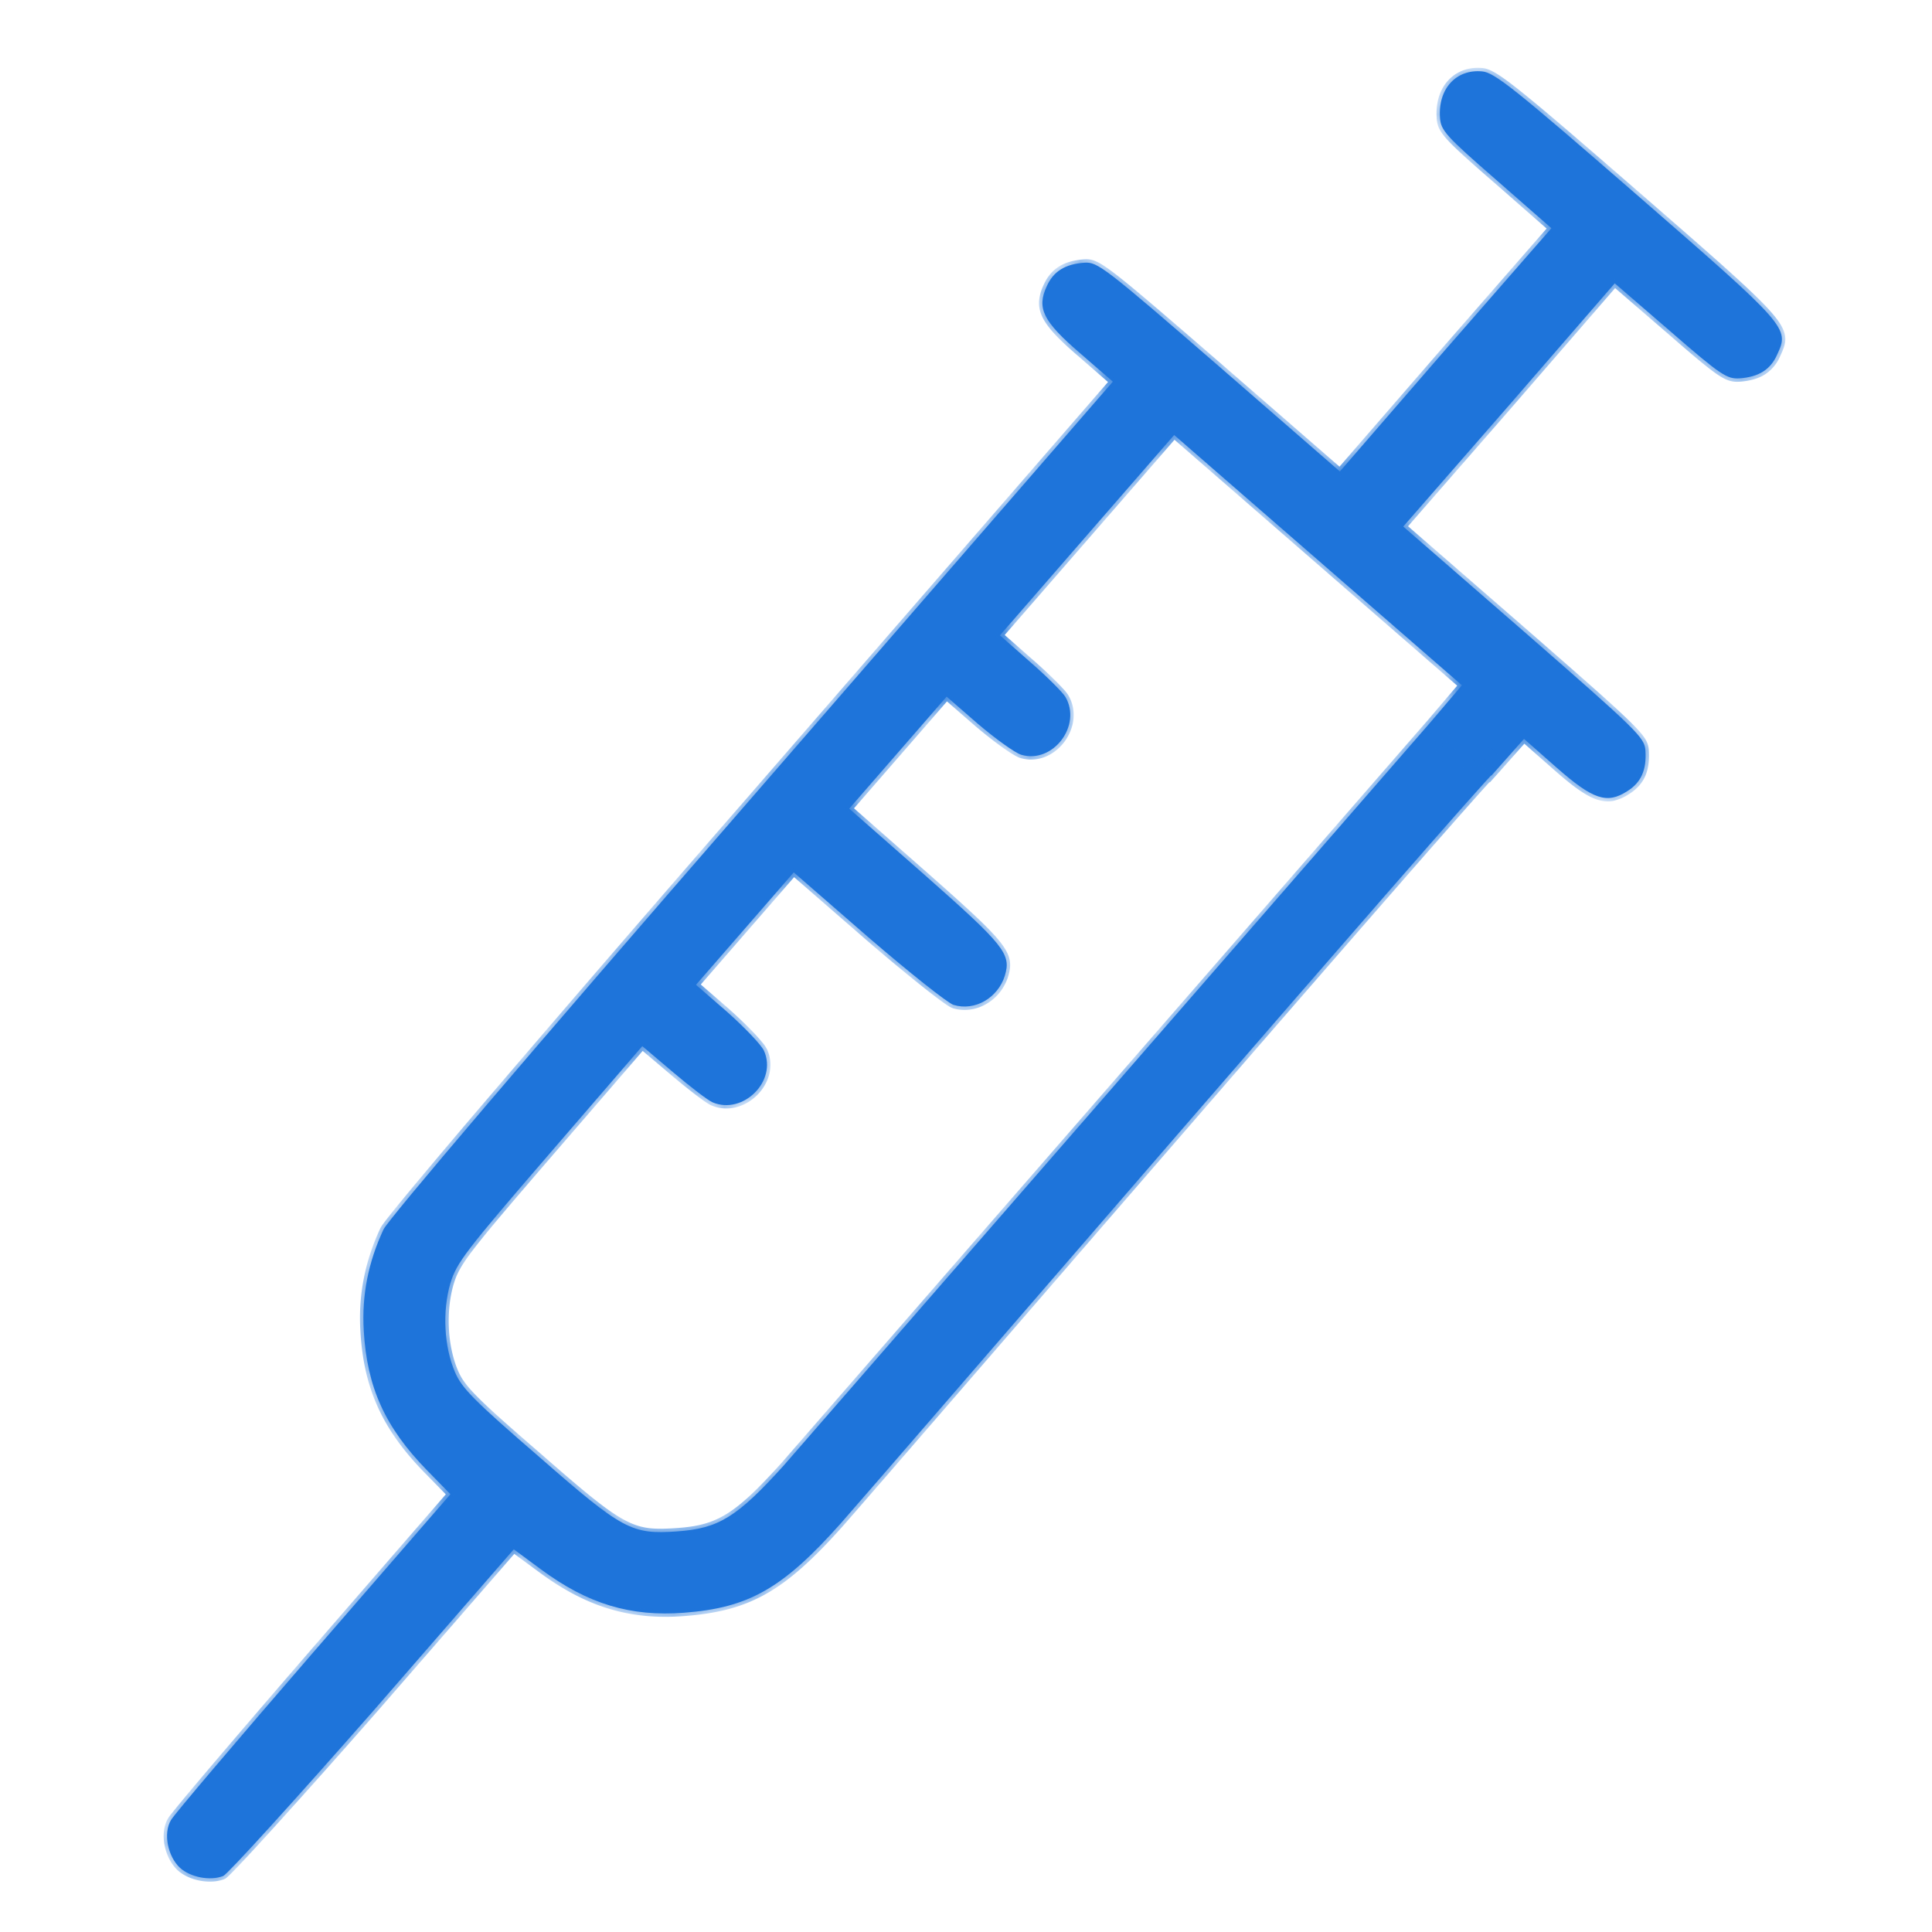 <svg xmlns="http://www.w3.org/2000/svg" width="76" height="76" fill="none" viewBox="0 0 76 76"><mask id="a" fill="#fff"><path d="M6.725 71.6c.12-.22 2.648-3.191 5.611-6.615l5.383-6.206-.927-.948c-1.643-1.683-2.358-3.264-2.483-5.491-.081-1.384.176-2.686.78-3.982.226-.438 5.587-6.749 14.523-17.024l14.164-16.32-1.287-1.118c-1.462-1.258-1.71-1.769-1.316-2.627.26-.592.724-.882 1.49-.935.512-.036.8.186 5.3 4.087l4.744 4.125 4.152-4.791 4.169-4.777-2.172-1.903c-1.994-1.734-2.175-1.948-2.21-2.444-.08-1.142.637-1.917 1.656-1.822.486.041 1.286.68 6.062 4.834 5.998 5.216 6.03 5.259 5.545 6.305-.261.592-.724.881-1.476.934-.496.034-.733-.115-2.727-1.85l-2.186-1.886-4.152 4.79-4.168 4.777 4.743 4.126c4.488 3.916 4.747 4.17 4.783 4.681.053.767-.169 1.266-.719 1.606-.795.509-1.336.335-2.784-.939l-1.272-1.12-1.288 1.45C58.5 30 58.586 29.959 58 30c-.797.055-.446.277-1 0-.776-.66 0-.5-.776-1.533l1.284-1.51-5.66-4.922-5.66-4.923-3.427 3.94-3.426 3.94 1.191 1.05c.66.573 1.277 1.194 1.38 1.368.667 1.117-.48 2.647-1.73 2.281-.246-.073-1.01-.624-1.7-1.21l-1.238-1.077-1.916 2.203-1.916 2.203 2.993 2.63c3.107 2.745 3.387 3.088 3.13 3.937-.272.88-1.186 1.411-2.02 1.152-.232-.074-1.735-1.268-3.358-2.666l-2.927-2.545-1.93 2.22-1.915 2.202 1.238 1.077c.677.602 1.328 1.282 1.435 1.516.536 1.186-.82 2.535-2.019 2.03-.186-.078-.889-.619-1.547-1.177l-1.22-1.033-3.633 4.211c-3.313 3.841-3.673 4.305-3.918 5.122-.317 1.095-.25 2.48.183 3.492.27.63.742 1.111 3.298 3.32 3.313 2.895 3.642 3.069 5.446 2.943 1.624-.113 2.348-.556 4.185-2.588l25.397-29.186L57.5 29.5c.954.04 1.308-.2 1.376.777-.812.698-24.181 27.817-25.82 29.668-2.269 2.545-3.606 3.303-6.145 3.495-2.104.162-3.785-.34-5.633-1.707l-1.067-.787-5.537 6.368c-3.065 3.492-5.716 6.41-5.893 6.483-.53.203-1.295.045-1.699-.32-.484-.449-.668-1.358-.357-1.878"/></mask><path fill="#1E74DA" d="M6.725 71.6c.12-.22 2.648-3.191 5.611-6.615l5.383-6.206-.927-.948c-1.643-1.683-2.358-3.264-2.483-5.491-.081-1.384.176-2.686.78-3.982.226-.438 5.587-6.749 14.523-17.024l14.164-16.32-1.287-1.118c-1.462-1.258-1.71-1.769-1.316-2.627.26-.592.724-.882 1.49-.935.512-.036.8.186 5.3 4.087l4.744 4.125 4.152-4.791 4.169-4.777-2.172-1.903c-1.994-1.734-2.175-1.948-2.21-2.444-.08-1.142.637-1.917 1.656-1.822.486.041 1.286.68 6.062 4.834 5.998 5.216 6.03 5.259 5.545 6.305-.261.592-.724.881-1.476.934-.496.034-.733-.115-2.727-1.85l-2.186-1.886-4.152 4.79-4.168 4.777 4.743 4.126c4.488 3.916 4.747 4.17 4.783 4.681.053.767-.169 1.266-.719 1.606-.795.509-1.336.335-2.784-.939l-1.272-1.12-1.288 1.45C58.5 30 58.586 29.959 58 30c-.797.055-.446.277-1 0-.776-.66 0-.5-.776-1.533l1.284-1.51-5.66-4.922-5.66-4.923-3.427 3.94-3.426 3.94 1.191 1.05c.66.573 1.277 1.194 1.38 1.368.667 1.117-.48 2.647-1.73 2.281-.246-.073-1.01-.624-1.7-1.21l-1.238-1.077-1.916 2.203-1.916 2.203 2.993 2.63c3.107 2.745 3.387 3.088 3.13 3.937-.272.88-1.186 1.411-2.02 1.152-.232-.074-1.735-1.268-3.358-2.666l-2.927-2.545-1.93 2.22-1.915 2.202 1.238 1.077c.677.602 1.328 1.282 1.435 1.516.536 1.186-.82 2.535-2.019 2.03-.186-.078-.889-.619-1.547-1.177l-1.22-1.033-3.633 4.211c-3.313 3.841-3.673 4.305-3.918 5.122-.317 1.095-.25 2.48.183 3.492.27.63.742 1.111 3.298 3.32 3.313 2.895 3.642 3.069 5.446 2.943 1.624-.113 2.348-.556 4.185-2.588l25.397-29.186L57.5 29.5c.954.04 1.308-.2 1.376.777-.812.698-24.181 27.817-25.82 29.668-2.269 2.545-3.606 3.303-6.145 3.495-2.104.162-3.785-.34-5.633-1.707l-1.067-.787-5.537 6.368c-3.065 3.492-5.716 6.41-5.893 6.483-.53.203-1.295.045-1.699-.32-.484-.449-.668-1.358-.357-1.878"/><path fill="#1E74DA" d="m6.725 71.6.114.068.003-.005zm5.611-6.615-.1-.088zm5.383-6.206.1.087.081-.093-.086-.088zm-.927-.948-.096.093zm-2.483-5.491.134-.008zm.78-3.982-.119-.061-.002.005zm14.523-17.024.1.088zm14.164-16.32.1.088.088-.1-.101-.088zm-1.287-1.118.088-.1-.001-.001zm-1.316-2.627.121.055.001-.002zm6.79 3.152.088-.101zm4.744 4.125-.087.1.1.088.088-.1zm4.152-4.791-.1-.088zm4.169-4.777.1.088.088-.1-.1-.088zm-2.172-1.903.088-.1zm-.554-4.266-.013.133h.001zm11.607 11.139-.121-.056-.001.002zm-4.203-.915.088-.101zm-2.186-1.887.087-.101-.1-.087-.087.1zm-4.152 4.79.1.088zM55.2 20.714l-.1-.087-.089.1.101.088zm4.743 4.126.088-.1zm4.064 6.287-.07-.113h-.002zm-2.784-.939-.088.1zm-1.272-1.12.088-.1-.1-.087-.087.1zm-1.288 1.45-.128.04.07.224.157-.175zM57 30l-.086.102.012.01.014.007zm.508-3.043.102.087.085-.1-.1-.087zm-5.66-4.922-.088.1zm-5.66-4.923.087-.1-.1-.088-.088.1zm-3.427 3.94-.1-.087zm-3.426 3.94-.1-.088-.087.1.1.088zm1.191 1.05-.088.1zm1.38 1.368-.115.068zm-1.73 2.281-.038.128h.001zm-1.7-1.21-.088.1.002.001zm-1.238-1.077.087-.1-.1-.088-.088.1zm-1.916 2.203-.1-.088zm-1.916 2.203-.1-.088-.088.1.1.088zm2.993 2.63.088-.1zm3.13 3.937.127.039zm-2.02 1.152-.04.127zm-3.358-2.666-.087.1v.001zm-2.927-2.545.088-.1-.1-.088-.088.1zm-1.93 2.22-.1-.088zM27.38 38.74l-.1-.087-.088.1.1.088zm1.238 1.077.089-.1h-.001zm1.435 1.516.122-.055zm-2.019 2.03.052-.124zm-1.547-1.177.087-.102zm-1.22-1.033.086-.101-.1-.086-.087.1zm-3.633 4.211-.101-.087zm-3.918 5.122-.128-.038v.001zm.183 3.492-.123.052zm3.298 3.32.087-.1v-.001zm9.631.355.1.09.001-.002zM57.5 29.5l-.084.104.034.027.044.002zm1.376.777.087.101.05-.044-.004-.066zm-25.82 29.668.1.089zm-6.145 3.495-.01-.133zm-5.633-1.707.08-.107zm-1.067-.787.08-.107-.1-.073-.08.093zm-5.537 6.368.1.088zM8.78 73.797l.048.125.003-.001zm-1.699-.32-.09.098.001.001zm-.24-1.814.003-.004.008-.013.03-.04.1-.13q.13-.164.356-.436c.3-.363.719-.861 1.227-1.46a660 660 0 0 1 3.87-4.508l-.2-.175a662 662 0 0 0-3.873 4.51c-.509.6-.93 1.099-1.23 1.463q-.226.273-.358.44a2 2 0 0 0-.167.225zm5.595-6.59 5.383-6.207-.202-.175-5.383 6.206zm5.377-6.387-.927-.948-.19.187.927.947zm-.927-.948c-1.622-1.661-2.321-3.213-2.444-5.405l-.267.014c.127 2.261.856 3.873 2.52 5.578zm-2.444-5.406c-.08-1.36.171-2.64.767-3.917l-.242-.113c-.613 1.315-.874 2.639-.792 4.046zm.765-3.913q.01-.023.09-.132.08-.106.218-.282.278-.35.784-.962a341 341 0 0 1 2.886-3.422c2.485-2.916 6.058-7.062 10.526-12.2l-.2-.174a1691 1691 0 0 0-10.53 12.201 342 342 0 0 0-2.888 3.425q-.506.611-.787.966a12 12 0 0 0-.223.29 2 2 0 0 0-.113.168zm14.504-16.997 14.164-16.32-.201-.175-14.164 16.32zm14.151-16.508-1.286-1.119-.175.201 1.286 1.12zm-1.287-1.12c-.733-.63-1.14-1.056-1.322-1.42a1 1 0 0 1-.114-.503c.008-.165.06-.34.154-.547l-.242-.11a1.8 1.8 0 0 0-.178.644c-.01.213.035.42.142.634.209.42.657.878 1.386 1.505zm-1.281-2.472c.121-.275.286-.473.504-.61.22-.137.505-.22.874-.245l-.019-.266c-.397.028-.728.117-.996.285-.27.17-.468.412-.607.729zm1.378-.855a.63.63 0 0 1 .346.063c.154.07.369.208.717.477.694.535 1.888 1.563 4.14 3.514l.175-.201c-2.25-1.949-3.45-2.983-4.152-3.524-.35-.27-.585-.425-.77-.508a.9.9 0 0 0-.475-.087zm5.203 4.054 4.744 4.125.175-.2-4.744-4.126zm4.932 4.112 4.152-4.79-.201-.175-4.153 4.79zm4.152-4.79 4.168-4.777-.2-.176-4.169 4.777zm4.156-4.965-2.172-1.903-.176.2 2.172 1.903zm-2.173-1.903c-1-.87-1.535-1.35-1.828-1.675a1.5 1.5 0 0 1-.268-.377.8.8 0 0 1-.068-.301l-.266.018c.01.133.03.257.091.394.061.134.16.273.313.444.306.34.857.833 1.851 1.698zM56.78 4.622c-.038-.542.114-.983.382-1.276.266-.292.657-.448 1.128-.404l.025-.266c-.548-.051-1.024.132-1.35.49-.326.356-.493.874-.45 1.474zm1.511-1.68c.093.008.214.045.424.17.21.126.499.335.927.676.855.682 2.246 1.878 4.635 3.955l.175-.2c-2.387-2.077-3.783-3.277-4.644-3.963-.43-.343-.73-.561-.956-.697-.227-.135-.388-.194-.538-.207zm5.986 4.801c3.004 2.613 4.502 3.92 5.192 4.704.345.393.467.634.49.824.024.189-.046.353-.17.62l.242.113c.118-.255.227-.489.193-.765-.034-.275-.203-.567-.555-.968-.705-.802-2.223-2.125-5.217-4.729zm5.51 6.151a1.3 1.3 0 0 1-.502.61c-.218.138-.499.22-.86.245l.018.266c.39-.028.718-.117.984-.285a1.6 1.6 0 0 0 .605-.728zm-1.362.854a.8.8 0 0 1-.308-.025 1.5 1.5 0 0 1-.41-.213c-.362-.245-.913-.709-1.912-1.578l-.175.201c.994.865 1.559 1.342 1.938 1.598.19.129.342.206.483.248.144.042.27.045.402.036zm-2.63-1.816-2.187-1.887-.174.202 2.186 1.886zm-2.374-1.874-4.153 4.791.202.175 4.152-4.791zm-4.153 4.79L55.1 20.627l.201.175 4.169-4.777zm-4.155 4.966 4.744 4.125.175-.2-4.744-4.126zm4.744 4.125c2.245 1.96 3.428 3 4.055 3.613.314.307.48.5.571.643a.63.63 0 0 1 .11.334l.267-.018a.9.9 0 0 0-.152-.459c-.108-.17-.294-.381-.61-.69-.633-.621-1.824-1.667-4.066-3.624zm4.737 4.59c.026.37-.016.663-.122.9a1.3 1.3 0 0 1-.534.584l.14.227c.294-.182.508-.412.638-.702.129-.29.171-.63.144-1.027zm-.658 1.485c-.19.122-.357.197-.52.228a1 1 0 0 1-.513-.043c-.387-.13-.866-.473-1.591-1.112l-.176.2c.722.636 1.238 1.016 1.682 1.165.227.076.438.092.648.052a1.8 1.8 0 0 0 .614-.266zm-2.624-.927-1.272-1.12-.176.2 1.272 1.12zm-1.46-1.108-1.288 1.45.2.177 1.288-1.45zm-1.061 1.498-.05-.169q-.02-.076-.04-.136a.5.5 0 0 0-.117-.219.38.38 0 0 0-.244-.095 3 3 0 0 0-.348.009l.018.266a2 2 0 0 1 .308-.01c.063.006.076.018.08.022.01.01.025.032.049.108l.037.128.052.176zm-.8-.61c-.205.014-.342.04-.44.067-.088.024-.166.058-.184.064l-.019.005c-.003 0-.01 0-.03-.006a2 2 0 0 1-.257-.116l-.12.238c.136.068.229.112.3.133a.32.32 0 0 0 .213-.002c.062-.02.081-.035.168-.06.078-.02.196-.044.388-.057zm-.904.031c-.19-.161-.27-.261-.307-.332-.033-.063-.034-.108-.034-.192 0-.09 0-.206-.056-.368-.054-.158-.16-.355-.359-.62l-.213.16c.19.253.278.424.32.547.041.12.041.199.041.28 0 .088 0 .19.064.316.06.117.174.245.372.413zm-.76-1.345 1.284-1.51-.203-.172-1.285 1.51zm1.27-1.697-5.66-4.922-.176.201 5.66 4.923zm-5.66-4.922-5.661-4.922-.175.2 5.66 4.923zm-5.85-4.91-3.425 3.94.201.175 3.426-3.94zm-3.425 3.94-3.426 3.94.2.175 3.427-3.94zm-3.414 4.128 1.191 1.05.176-.2-1.19-1.05zm1.192 1.05c.327.285.644.582.892.828.123.123.229.234.31.323q.124.139.15.185l.23-.135a1.7 1.7 0 0 0-.182-.229 9 9 0 0 0-.32-.333 19 19 0 0 0-.905-.84zm1.352 1.337c.3.501.197 1.104-.138 1.547-.334.444-.88.701-1.439.537l-.075.256c.69.202 1.342-.122 1.727-.632.384-.51.522-1.23.154-1.845zm-1.576 2.084a1.3 1.3 0 0 1-.242-.123 7 7 0 0 1-.403-.27c-.304-.218-.665-.5-1.008-.791l-.172.203c.347.295.714.582 1.025.805.156.11.299.207.42.28.117.072.224.128.303.152zm-1.652-1.183-1.238-1.077-.175.201 1.238 1.077zm-1.426-1.064-1.916 2.203.202.175 1.915-2.203zm-1.916 2.203-1.916 2.203.202.175 1.916-2.203zm-1.903 2.39 2.993 2.632.176-.2-2.993-2.632zm2.993 2.632c1.557 1.375 2.393 2.138 2.81 2.662.207.259.3.448.333.612s.009.319-.053.523l.255.077c.067-.22.105-.426.06-.652-.044-.224-.167-.451-.386-.727-.436-.546-1.294-1.327-2.843-2.695zm3.09 3.796c-.252.819-1.098 1.3-1.852 1.065l-.08.255c.913.283 1.897-.3 2.187-1.241zm-1.851 1.065h-.003l-.007-.004-.025-.013-.078-.047a5 5 0 0 1-.244-.168 23 23 0 0 1-.758-.582 75 75 0 0 1-2.197-1.826l-.174.202a76 76 0 0 0 2.205 1.833c.305.242.567.443.768.589q.151.11.256.177a1 1 0 0 0 .175.093zm-3.311-2.64-2.927-2.544-.175.2 2.927 2.546zm-3.115-2.531-1.93 2.219.201.175 1.93-2.22zm-1.93 2.219-1.916 2.203.202.175 1.915-2.203zm-1.903 2.39 1.239 1.078.175-.202-1.239-1.076zm1.237 1.077c.336.299.666.617.923.888q.196.206.324.362.128.158.156.222l.242-.111a1.5 1.5 0 0 0-.192-.28 7 7 0 0 0-.336-.377c-.264-.277-.599-.6-.94-.904zm1.402 1.471c.24.531.061 1.107-.331 1.5-.393.393-.976.578-1.514.351l-.103.246c.66.279 1.354.043 1.805-.409.452-.451.683-1.142.387-1.798zm-1.845 1.851a1.5 1.5 0 0 1-.204-.125c-.1-.068-.224-.16-.363-.266-.28-.212-.618-.486-.945-.764l-.173.204c.33.28.673.556.956.772.141.108.27.202.374.274.101.07.191.126.252.151zm-1.513-1.155-1.22-1.032-.172.203 1.22 1.033zm-1.407-1.018-3.633 4.211.201.174 3.634-4.21zm-3.633 4.211c-1.655 1.92-2.577 2.999-3.114 3.701-.541.706-.702 1.04-.831 1.47l.256.077c.116-.39.258-.695.786-1.385.532-.694 1.447-1.767 3.104-3.689zm-3.945 5.172c-.325 1.122-.258 2.54.188 3.581l.245-.105c-.42-.981-.486-2.335-.177-3.402zm.188 3.582c.144.336.342.627.82 1.109.476.48 1.236 1.155 2.513 2.259l.175-.202c-1.279-1.105-2.032-1.774-2.499-2.245-.464-.468-.637-.732-.764-1.027zm3.333 3.367c1.652 1.444 2.575 2.223 3.314 2.622.756.408 1.32.418 2.23.354l-.019-.266c-.894.063-1.396.049-2.084-.323-.706-.38-1.604-1.135-3.266-2.588zm5.544 2.976c.824-.057 1.435-.2 2.073-.594.631-.39 1.283-1.022 2.201-2.037l-.197-.18c-.919 1.017-1.548 1.622-2.144 1.99-.59.364-1.153.5-1.952.555zm4.276-2.633 25.396-29.187-.201-.175-25.396 29.187zM56.14 28.57l1.276 1.033.168-.208-1.277-1.033zm1.355 1.062c.243.01.45.003.614 0 .17 0 .286.005.372.031a.26.26 0 0 1 .166.144c.046.092.08.239.096.478l.266-.018c-.017-.25-.054-.439-.123-.579a.52.52 0 0 0-.326-.28 1.5 1.5 0 0 0-.453-.042c-.173.002-.367.01-.602 0zm1.294.543c-.059.05-.204.205-.417.44-.217.237-.511.566-.871.972-.72.812-1.706 1.936-2.872 3.271-2.33 2.67-5.38 6.183-8.453 9.732-6.15 7.1-12.4 14.34-13.22 15.266l.2.176c.82-.926 7.073-8.17 13.221-15.267 3.074-3.55 6.123-7.062 8.453-9.731a613 613 0 0 1 2.87-3.27c.36-.406.653-.733.869-.97q.328-.36.394-.417zm-25.832 29.68c-1.132 1.27-2.022 2.082-2.938 2.603-.913.519-1.861.753-3.118.848l.02.266c1.282-.097 2.272-.338 3.23-.882.954-.543 1.867-1.382 3.005-2.657zm-6.056 3.45c-2.07.16-3.72-.331-5.543-1.68l-.159.214c1.871 1.384 3.584 1.897 5.722 1.733zm-5.544-1.68-1.066-.787-.159.215 1.067.786zm-1.246-.767-5.538 6.368.201.175 5.538-6.368zm-5.538 6.367a371 371 0 0 1-4.027 4.522 94 94 0 0 1-1.297 1.405q-.242.253-.383.393a3 3 0 0 1-.141.13c-.01.007-.006.003.006-.002l.101.246a.3.3 0 0 0 .054-.032l.045-.037q.05-.043.122-.115.146-.144.39-.4c.321-.34.766-.82 1.3-1.409a371 371 0 0 0 4.03-4.525zm-5.84 6.447c-.235.09-.533.103-.823.046s-.559-.178-.738-.34l-.179.197c.224.203.54.342.866.405s.676.053.97-.06zm-1.56-.293c-.217-.202-.373-.514-.437-.84-.064-.329-.03-.65.103-.872l-.228-.137c-.178.297-.208.69-.137 1.06.072.37.25.737.518.984z" mask="url(#a)"/></svg>